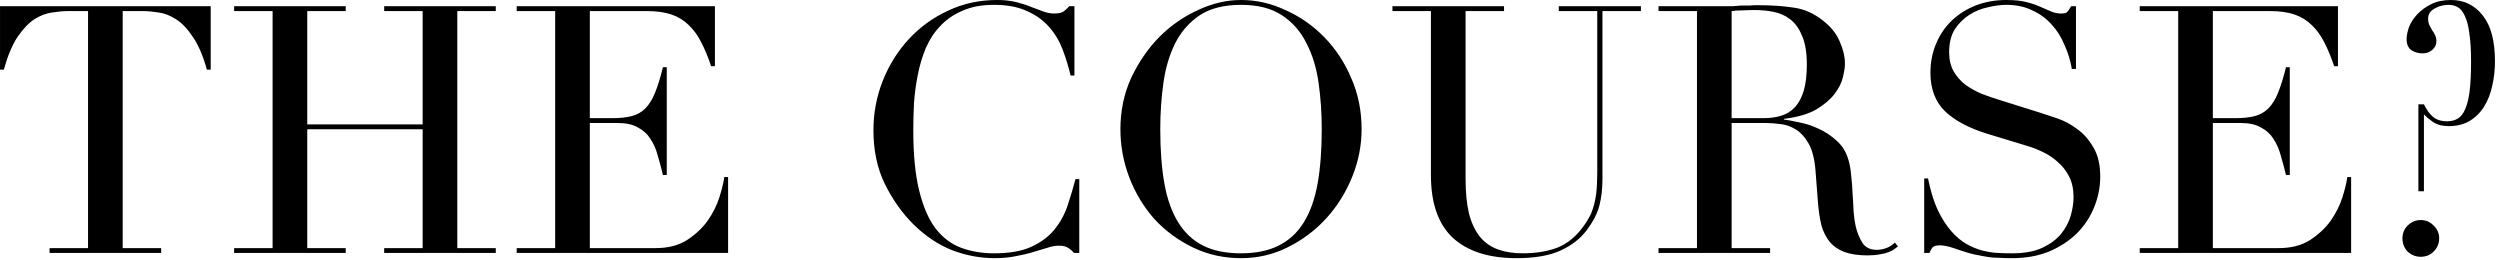 <?xml version="1.0" encoding="UTF-8"?> <svg xmlns="http://www.w3.org/2000/svg" width="404" height="42" viewBox="0 0 404 42" fill="none"><path d="M8.011 40.095H14.227V1.791H10.979C10.232 1.791 9.392 1.866 8.459 2.015C7.526 2.127 6.574 2.482 5.603 3.079C4.67 3.676 3.755 4.628 2.859 5.935C2 7.204 1.254 8.978 0.619 11.255H0.003V1.007H34.051V11.255H33.435C32.8 8.978 32.035 7.204 31.139 5.935C30.28 4.628 29.366 3.676 28.395 3.079C27.462 2.482 26.528 2.127 25.595 2.015C24.662 1.866 23.822 1.791 23.075 1.791H19.827V40.095H26.043V40.879H8.011V40.095ZM37.836 40.095H44.052V1.791H37.836V1.007H55.868V1.791H49.652V20.103H68.3V1.791H62.084V1.007H80.116V1.791H73.9V40.095H80.116V40.879H62.084V40.095H68.3V20.887H49.652V40.095H55.868V40.879H37.836V40.095ZM83.5 40.095H89.716V1.791H83.5V1.007H115.532V10.695H114.916C114.431 9.239 113.908 7.97 113.348 6.887C112.788 5.767 112.116 4.834 111.332 4.087C110.548 3.303 109.615 2.724 108.532 2.351C107.45 1.978 106.143 1.791 104.612 1.791H95.316V19.095H98.956C100.188 19.095 101.234 18.983 102.092 18.759C102.951 18.535 103.679 18.124 104.276 17.527C104.911 16.892 105.434 16.052 105.844 15.007C106.292 13.924 106.722 12.543 107.132 10.863H107.748V28.279H107.132C106.871 27.196 106.591 26.151 106.292 25.143C106.031 24.135 105.639 23.239 105.116 22.455C104.631 21.671 103.959 21.055 103.1 20.607C102.279 20.122 101.196 19.879 99.852 19.879H95.316V40.095H105.9C107.954 40.095 109.652 39.666 110.996 38.807C112.378 37.911 113.498 36.866 114.356 35.671C115.215 34.439 115.85 33.17 116.26 31.863C116.671 30.556 116.932 29.474 117.044 28.615H117.66V40.879H83.5V40.095ZM174.412 40.879H173.572C173.311 40.58 173.012 40.319 172.676 40.095C172.34 39.834 171.817 39.703 171.108 39.703C170.548 39.703 169.932 39.815 169.26 40.039C168.625 40.226 167.879 40.45 167.02 40.711C166.199 40.972 165.265 41.196 164.22 41.383C163.175 41.607 162.017 41.719 160.748 41.719C158.396 41.719 156.1 41.29 153.86 40.431C151.657 39.572 149.567 38.172 147.588 36.231C145.759 34.402 144.228 32.236 142.996 29.735C141.764 27.234 141.148 24.34 141.148 21.055C141.148 18.255 141.652 15.586 142.66 13.047C143.668 10.508 145.068 8.268 146.86 6.327C148.652 4.386 150.761 2.855 153.188 1.735C155.615 0.578 158.265 -0.001 161.14 -0.001C162.297 -0.001 163.324 0.111 164.22 0.335C165.116 0.559 165.919 0.82 166.628 1.119C167.337 1.38 167.991 1.623 168.588 1.847C169.185 2.071 169.764 2.183 170.324 2.183C171.071 2.183 171.593 2.071 171.892 1.847C172.228 1.586 172.527 1.306 172.788 1.007H173.628V12.207H173.012C172.676 10.788 172.247 9.388 171.724 8.007C171.201 6.626 170.473 5.412 169.54 4.367C168.607 3.284 167.412 2.426 165.956 1.791C164.537 1.119 162.764 0.783 160.636 0.783C158.657 0.783 156.959 1.1 155.54 1.735C154.121 2.332 152.927 3.154 151.956 4.199C150.985 5.207 150.201 6.402 149.604 7.783C149.044 9.127 148.615 10.564 148.316 12.095C148.017 13.588 147.812 15.119 147.7 16.687C147.625 18.218 147.588 19.674 147.588 21.055C147.588 24.975 147.905 28.223 148.54 30.799C149.175 33.375 150.052 35.41 151.172 36.903C152.329 38.396 153.711 39.442 155.316 40.039C156.921 40.636 158.695 40.935 160.636 40.935C163.137 40.935 165.153 40.58 166.684 39.871C168.215 39.162 169.447 38.247 170.38 37.127C171.313 35.97 172.023 34.682 172.508 33.263C172.993 31.807 173.423 30.37 173.796 28.951H174.412V40.879ZM187.498 20.887C187.498 24.247 187.722 27.178 188.17 29.679C188.618 32.18 189.365 34.271 190.41 35.951C191.455 37.631 192.799 38.882 194.442 39.703C196.085 40.524 198.119 40.935 200.546 40.935C202.935 40.935 204.951 40.524 206.594 39.703C208.274 38.882 209.637 37.631 210.682 35.951C211.727 34.271 212.474 32.18 212.922 29.679C213.37 27.178 213.594 24.247 213.594 20.887C213.594 18.311 213.426 15.828 213.09 13.439C212.754 11.012 212.101 8.866 211.13 6.999C210.197 5.095 208.871 3.583 207.154 2.463C205.474 1.343 203.271 0.783 200.546 0.783C197.821 0.783 195.599 1.343 193.882 2.463C192.202 3.583 190.877 5.095 189.906 6.999C188.973 8.866 188.338 11.012 188.002 13.439C187.666 15.828 187.498 18.311 187.498 20.887ZM181.058 20.887C181.058 17.9 181.637 15.138 182.794 12.599C183.989 10.06 185.501 7.858 187.33 5.991C189.197 4.124 191.287 2.668 193.602 1.623C195.917 0.54 198.231 -0.001 200.546 -0.001C203.01 -0.001 205.399 0.54 207.714 1.623C210.066 2.668 212.157 4.124 213.986 5.991C215.815 7.858 217.271 10.06 218.354 12.599C219.474 15.138 220.034 17.9 220.034 20.887C220.034 23.5 219.53 26.058 218.522 28.559C217.514 31.06 216.133 33.282 214.378 35.223C212.623 37.164 210.551 38.732 208.162 39.927C205.81 41.122 203.271 41.719 200.546 41.719C197.746 41.719 195.151 41.14 192.762 39.983C190.373 38.826 188.301 37.295 186.546 35.391C184.829 33.45 183.485 31.228 182.514 28.727C181.543 26.188 181.058 23.575 181.058 20.887ZM225.02 1.007H243.052V1.791H236.836V28.839C236.836 31.079 237.022 32.983 237.396 34.551C237.806 36.082 238.404 37.332 239.188 38.303C239.972 39.236 240.942 39.908 242.1 40.319C243.257 40.73 244.582 40.935 246.076 40.935C248.166 40.935 250.014 40.636 251.62 40.039C253.225 39.404 254.606 38.303 255.764 36.735C256.137 36.25 256.454 35.764 256.716 35.279C257.014 34.794 257.257 34.234 257.444 33.599C257.668 32.927 257.836 32.143 257.948 31.247C258.06 30.314 258.116 29.175 258.116 27.831V1.791H251.9V1.007H265.172V1.791H258.956V28.951C258.956 30.519 258.788 31.956 258.452 33.263C258.116 34.532 257.425 35.858 256.38 37.239C255.372 38.583 253.972 39.666 252.18 40.487C250.388 41.308 248.017 41.719 245.068 41.719C240.588 41.719 237.153 40.618 234.764 38.415C232.412 36.212 231.236 32.834 231.236 28.279V1.791H225.02V1.007ZM279.832 19.095H284.984C286.029 19.095 286.981 18.964 287.84 18.703C288.699 18.442 289.427 17.994 290.024 17.359C290.659 16.687 291.144 15.791 291.48 14.671C291.816 13.551 291.984 12.132 291.984 10.415C291.984 8.474 291.723 6.924 291.2 5.767C290.715 4.572 290.061 3.676 289.24 3.079C288.456 2.482 287.56 2.09 286.552 1.903C285.581 1.716 284.611 1.623 283.64 1.623C282.968 1.623 282.277 1.642 281.568 1.679C280.896 1.679 280.317 1.716 279.832 1.791V19.095ZM268.016 40.095H274.232V1.791H268.016V1.007H278.656C279.104 1.007 279.552 1.007 280 1.007C280.448 0.97 280.896 0.932 281.344 0.895C281.792 0.895 282.24 0.895 282.688 0.895C283.136 0.858 283.584 0.839 284.032 0.839C286.235 0.839 288.176 0.97 289.856 1.231C291.536 1.455 293.104 2.146 294.56 3.303C295.867 4.311 296.781 5.45 297.304 6.719C297.864 7.988 298.144 9.183 298.144 10.303C298.144 10.863 298.032 11.591 297.808 12.487C297.621 13.346 297.173 14.242 296.464 15.175C295.792 16.071 294.803 16.911 293.496 17.695C292.189 18.442 290.453 18.946 288.288 19.207V19.319C288.885 19.394 289.688 19.543 290.696 19.767C291.741 19.954 292.787 20.29 293.832 20.775C294.915 21.26 295.904 21.914 296.8 22.735C297.696 23.519 298.331 24.546 298.704 25.815C298.928 26.562 299.077 27.42 299.152 28.391C299.264 29.324 299.339 30.295 299.376 31.303C299.451 32.311 299.507 33.282 299.544 34.215C299.619 35.148 299.731 35.932 299.88 36.567C300.104 37.538 300.459 38.415 300.944 39.199C301.429 39.983 302.213 40.375 303.296 40.375C303.781 40.375 304.285 40.282 304.808 40.095C305.331 39.908 305.797 39.61 306.208 39.199L306.712 39.815C306.525 39.964 306.301 40.132 306.04 40.319C305.816 40.468 305.517 40.618 305.144 40.767C304.771 40.916 304.304 41.028 303.744 41.103C303.221 41.215 302.568 41.271 301.784 41.271C300.291 41.271 299.04 41.084 298.032 40.711C297.061 40.338 296.277 39.796 295.68 39.087C295.083 38.34 294.635 37.444 294.336 36.399C294.075 35.316 293.888 34.066 293.776 32.647L293.384 27.551C293.235 25.684 292.861 24.228 292.264 23.183C291.667 22.138 290.957 21.372 290.136 20.887C289.352 20.402 288.531 20.122 287.672 20.047C286.813 19.935 286.067 19.879 285.432 19.879H279.832V40.095H286.048V40.879H268.016V40.095ZM310.95 28.839H311.566C311.977 30.855 312.499 32.554 313.134 33.935C313.806 35.316 314.534 36.455 315.318 37.351C316.102 38.247 316.923 38.938 317.782 39.423C318.641 39.908 319.499 40.263 320.358 40.487C321.254 40.711 322.094 40.842 322.878 40.879C323.699 40.916 324.465 40.935 325.174 40.935C327.153 40.935 328.777 40.636 330.046 40.039C331.315 39.442 332.323 38.695 333.07 37.799C333.817 36.866 334.339 35.876 334.638 34.831C334.937 33.748 335.086 32.759 335.086 31.863C335.086 30.556 334.843 29.436 334.358 28.503C333.873 27.57 333.257 26.786 332.51 26.151C331.763 25.479 330.942 24.938 330.046 24.527C329.187 24.116 328.366 23.799 327.582 23.575L321.142 21.615C318.118 20.682 315.822 19.45 314.254 17.919C312.723 16.388 311.958 14.335 311.958 11.759C311.958 10.079 312.257 8.53 312.854 7.111C313.451 5.655 314.291 4.404 315.374 3.359C316.457 2.314 317.745 1.492 319.238 0.895C320.769 0.298 322.43 -0.001 324.222 -0.001C325.529 -0.001 326.611 0.111 327.47 0.335C328.366 0.559 329.131 0.82 329.766 1.119C330.401 1.38 330.961 1.623 331.446 1.847C331.969 2.071 332.491 2.183 333.014 2.183C333.499 2.183 333.817 2.127 333.966 2.015C334.153 1.866 334.395 1.53 334.694 1.007H335.478V11.143H334.806C334.582 9.799 334.19 8.511 333.63 7.279C333.107 6.01 332.417 4.908 331.558 3.975C330.699 3.004 329.654 2.239 328.422 1.679C327.227 1.082 325.827 0.783 324.222 0.783C323.326 0.783 322.337 0.914 321.254 1.175C320.171 1.399 319.163 1.81 318.23 2.407C317.297 3.004 316.513 3.788 315.878 4.759C315.281 5.73 314.982 6.962 314.982 8.455C314.982 9.65 315.225 10.676 315.71 11.535C316.195 12.356 316.811 13.066 317.558 13.663C318.342 14.223 319.201 14.708 320.134 15.119C321.105 15.492 322.075 15.828 323.046 16.127L329.822 18.255C330.531 18.479 331.427 18.778 332.51 19.151C333.593 19.524 334.638 20.084 335.646 20.831C336.691 21.578 337.569 22.567 338.278 23.799C339.025 25.031 339.398 26.599 339.398 28.503C339.398 30.258 339.062 31.938 338.39 33.543C337.755 35.111 336.822 36.511 335.59 37.743C334.358 38.938 332.865 39.908 331.11 40.655C329.355 41.364 327.377 41.719 325.174 41.719C324.39 41.719 323.699 41.7 323.102 41.663C322.505 41.663 321.945 41.626 321.422 41.551C320.899 41.476 320.377 41.383 319.854 41.271C319.331 41.196 318.753 41.066 318.118 40.879C317.371 40.655 316.569 40.394 315.71 40.095C314.851 39.796 314.105 39.647 313.47 39.647C312.91 39.647 312.518 39.759 312.294 39.983C312.107 40.207 311.939 40.506 311.79 40.879H310.95V28.839ZM345.782 40.095H351.998V1.791H345.782V1.007H377.814V10.695H377.198C376.712 9.239 376.19 7.97 375.63 6.887C375.07 5.767 374.398 4.834 373.614 4.087C372.83 3.303 371.896 2.724 370.814 2.351C369.731 1.978 368.424 1.791 366.894 1.791H357.598V19.095H361.238C362.47 19.095 363.515 18.983 364.374 18.759C365.232 18.535 365.96 18.124 366.558 17.527C367.192 16.892 367.715 16.052 368.126 15.007C368.574 13.924 369.003 12.543 369.414 10.863H370.03V28.279H369.414C369.152 27.196 368.872 26.151 368.574 25.143C368.312 24.135 367.92 23.239 367.398 22.455C366.912 21.671 366.24 21.055 365.382 20.607C364.56 20.122 363.478 19.879 362.134 19.879H357.598V40.095H368.182C370.235 40.095 371.934 39.666 373.278 38.807C374.659 37.911 375.779 36.866 376.638 35.671C377.496 34.439 378.131 33.17 378.542 31.863C378.952 30.556 379.214 29.474 379.326 28.615H379.942V40.879H345.782V40.095ZM388.235 38.527C388.235 37.706 388.515 37.015 389.075 36.455C389.673 35.858 390.382 35.559 391.203 35.559C392.025 35.559 392.715 35.858 393.275 36.455C393.873 37.015 394.171 37.706 394.171 38.527C394.171 39.348 393.873 40.058 393.275 40.655C392.715 41.215 392.025 41.495 391.203 41.495C390.382 41.495 389.673 41.215 389.075 40.655C388.515 40.058 388.235 39.348 388.235 38.527ZM390.811 16.855H391.707C392.118 17.714 392.603 18.386 393.163 18.871C393.723 19.356 394.489 19.599 395.459 19.599C396.131 19.599 396.71 19.45 397.195 19.151C397.681 18.852 398.073 18.348 398.371 17.639C398.707 16.892 398.95 15.903 399.099 14.671C399.249 13.402 399.323 11.815 399.323 9.911C399.323 8.082 399.23 6.57 399.043 5.375C398.894 4.18 398.651 3.247 398.315 2.575C398.017 1.903 397.643 1.436 397.195 1.175C396.747 0.914 396.262 0.783 395.739 0.783C395.441 0.783 395.086 0.82 394.675 0.895C394.302 0.97 393.947 1.1 393.611 1.287C393.275 1.436 392.977 1.66 392.715 1.959C392.491 2.258 392.379 2.612 392.379 3.023C392.379 3.359 392.435 3.676 392.547 3.975C392.697 4.236 392.846 4.516 392.995 4.815C393.182 5.076 393.35 5.356 393.499 5.655C393.649 5.954 393.723 6.29 393.723 6.663C393.723 7.223 393.499 7.69 393.051 8.063C392.641 8.436 392.118 8.623 391.483 8.623C390.811 8.623 390.214 8.455 389.691 8.119C389.169 7.746 388.907 7.148 388.907 6.327C388.907 5.767 389.038 5.114 389.299 4.367C389.598 3.62 390.046 2.93 390.643 2.295C391.241 1.66 391.987 1.119 392.883 0.671C393.779 0.223 394.843 -0.001 396.075 -0.001C398.203 -0.001 399.921 0.839 401.227 2.519C402.534 4.162 403.187 6.626 403.187 9.911C403.187 11.292 403.038 12.618 402.739 13.887C402.478 15.119 402.049 16.22 401.451 17.191C400.854 18.162 400.07 18.946 399.099 19.543C398.166 20.103 397.027 20.383 395.683 20.383C394.675 20.383 393.835 20.159 393.163 19.711C392.529 19.263 392.043 18.852 391.707 18.479V30.911H390.811V16.855Z" fill="black"></path></svg> 